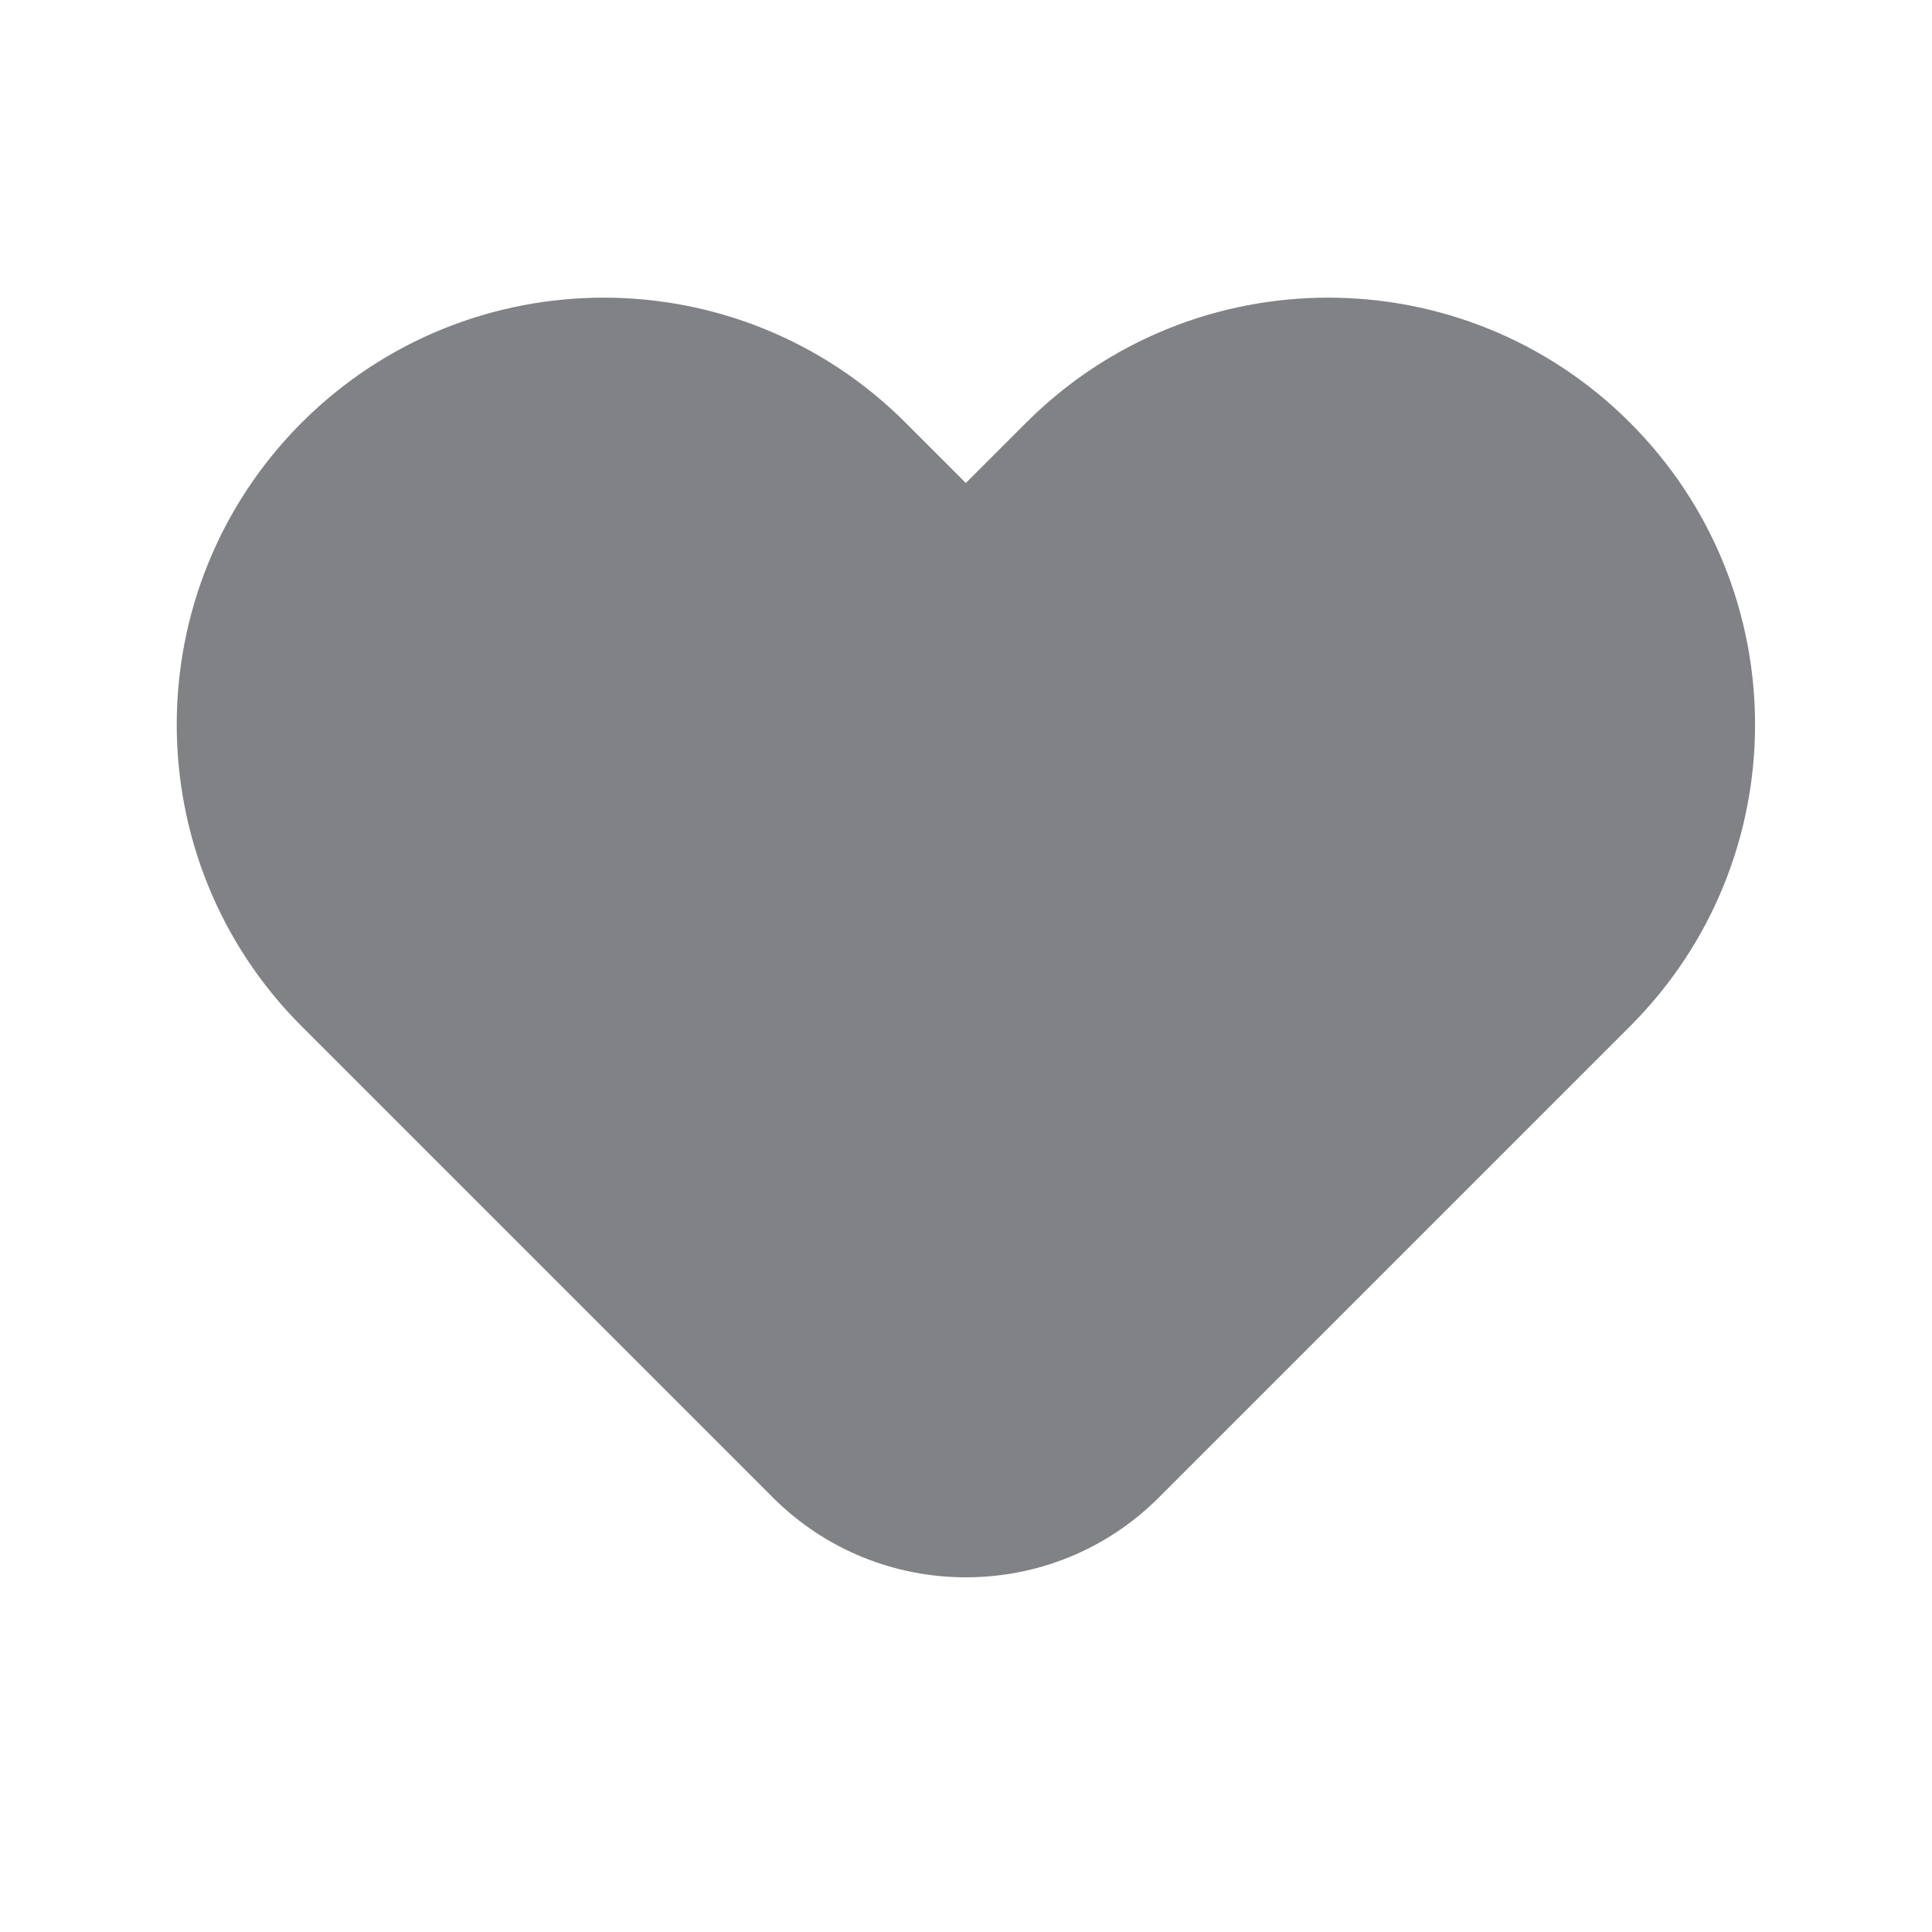 <svg width="12" height="12" viewBox="0 0 12 12" fill="none" xmlns="http://www.w3.org/2000/svg">
<path fill-rule="evenodd" clip-rule="evenodd" d="M1.874 2.625C2.91 1.59 4.589 1.59 5.624 2.625L5.999 3L6.374 2.625C7.41 1.59 9.089 1.59 10.124 2.625C11.16 3.661 11.16 5.34 10.124 6.375L8.559 7.94C8.556 7.944 8.553 7.947 8.549 7.95L7.199 9.3C6.868 9.632 6.434 9.797 5.999 9.797C5.565 9.797 5.131 9.632 4.799 9.3L3.449 7.95C3.446 7.947 3.443 7.944 3.439 7.94L1.874 6.375C0.839 5.34 0.839 3.661 1.874 2.625Z" fill="#818285"/>
</svg>
